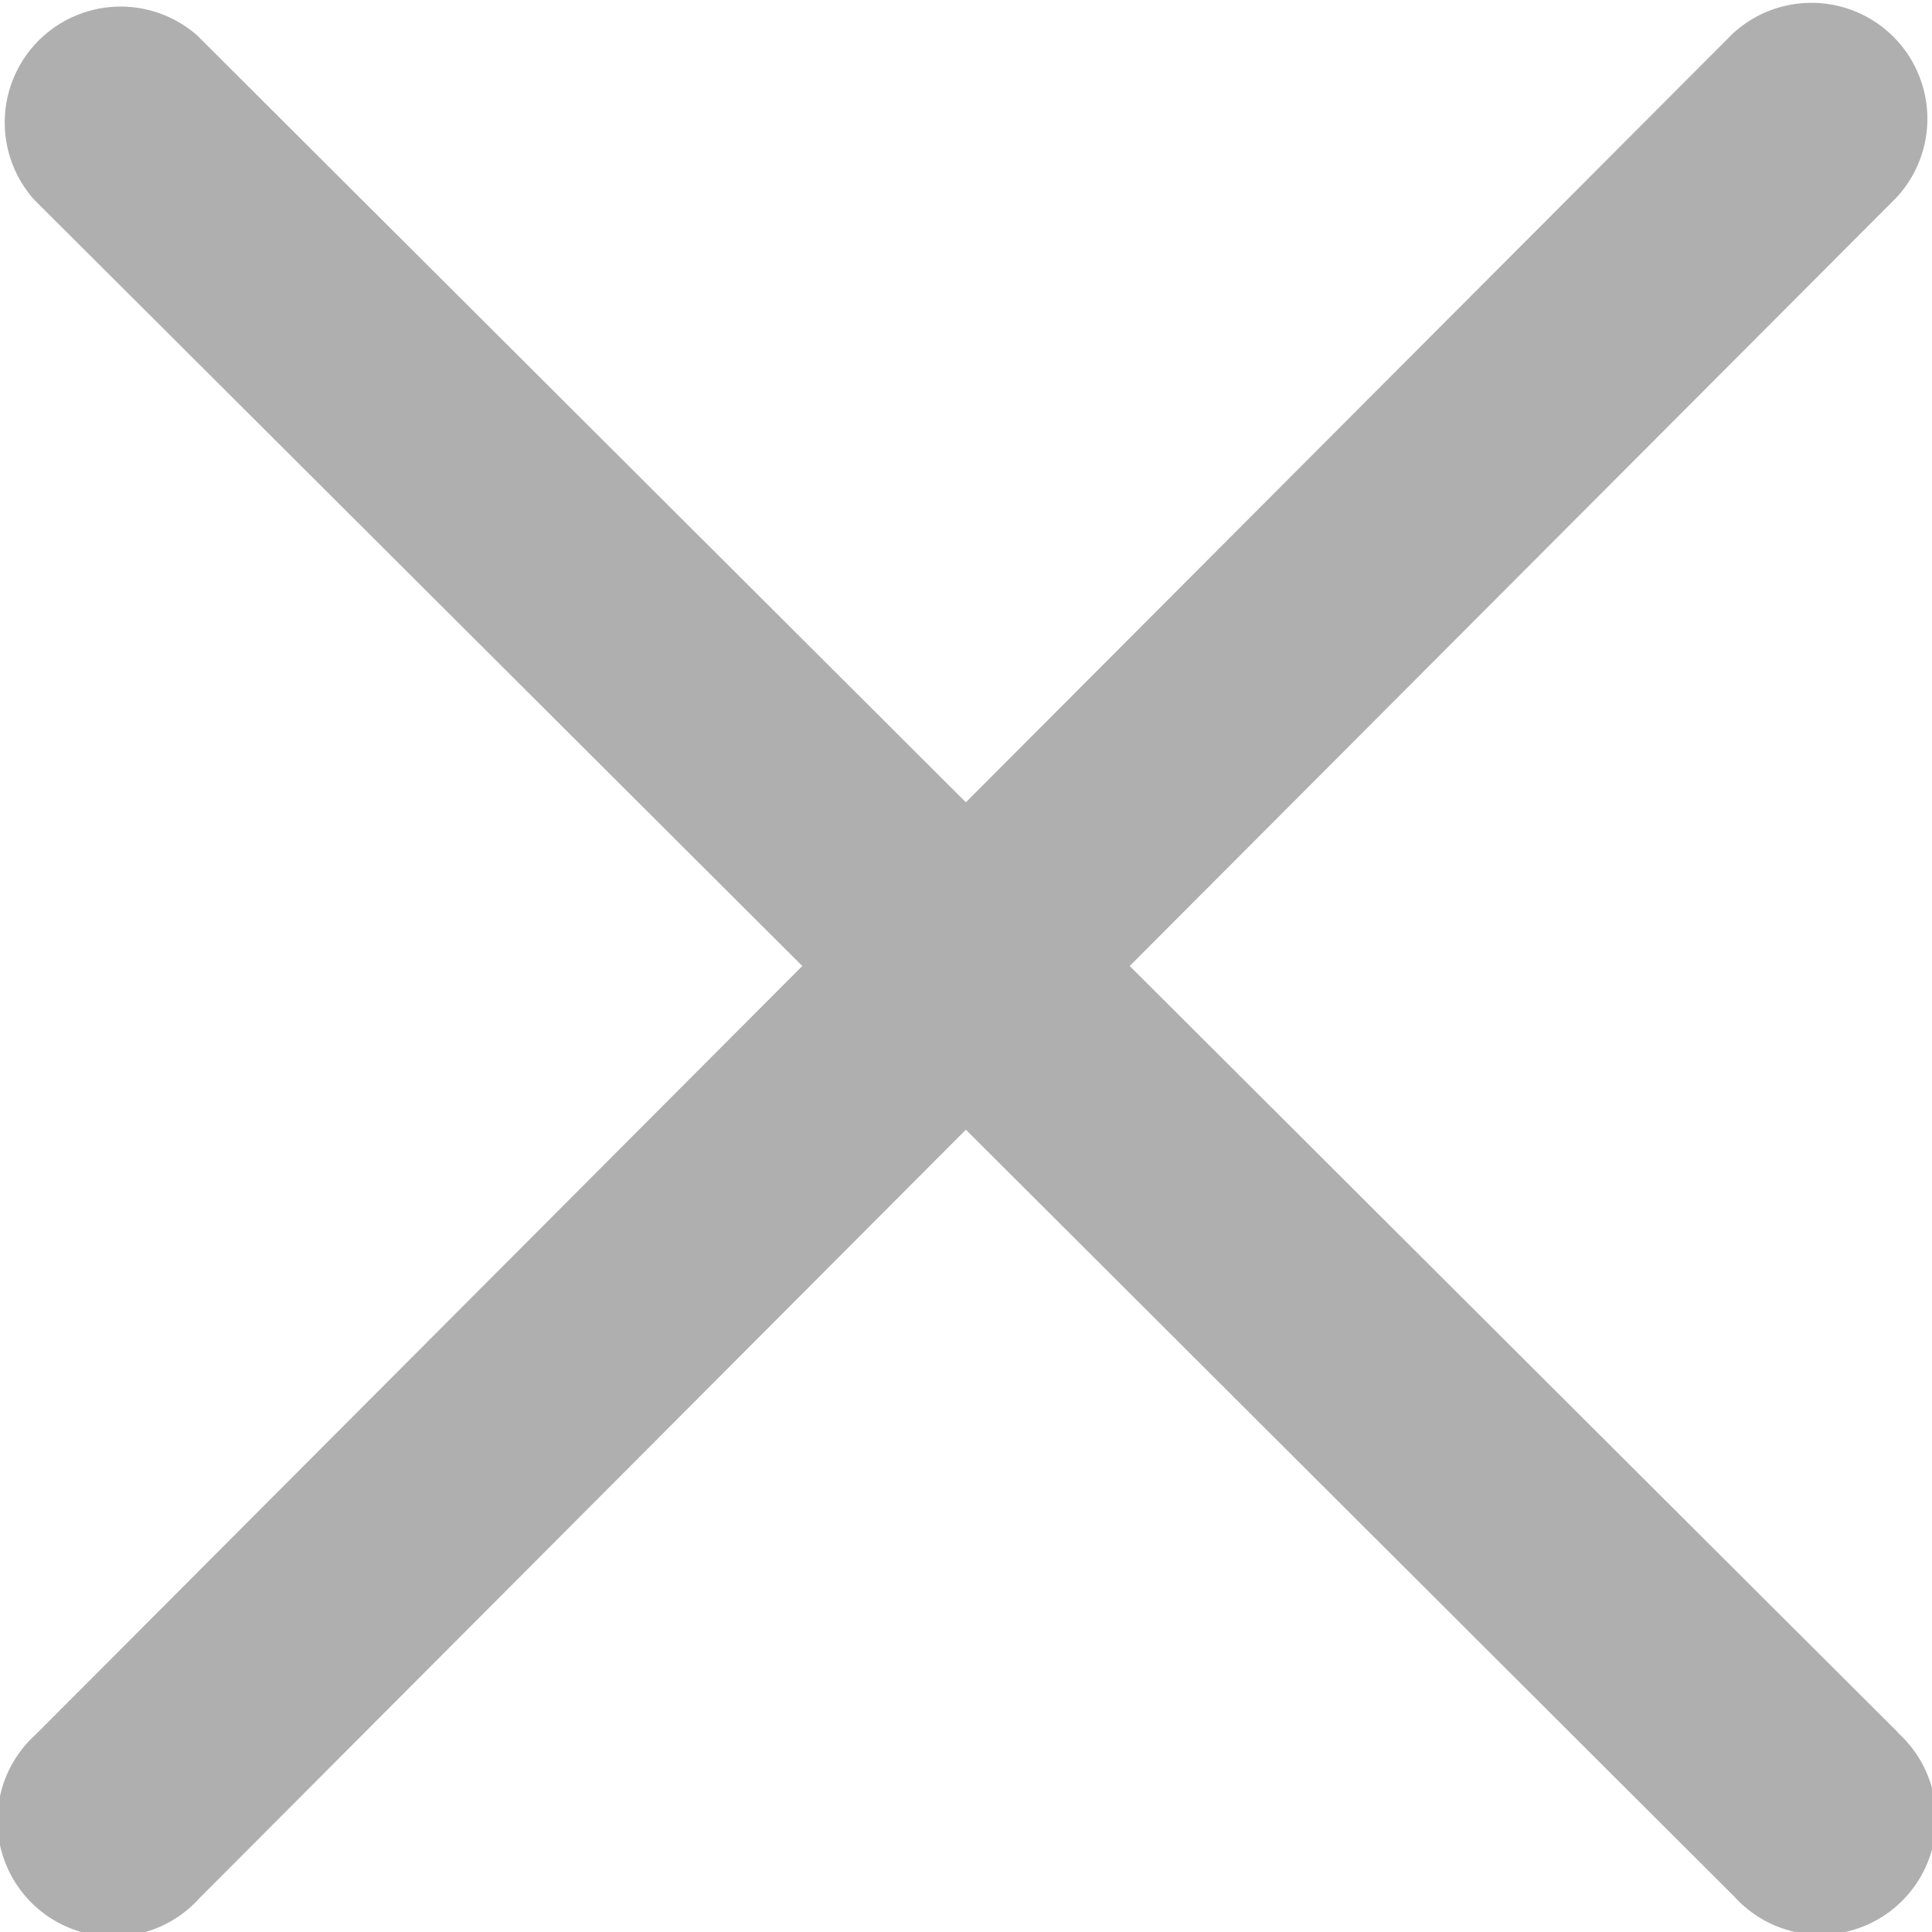 <?xml version="1.0" encoding="UTF-8"?> <svg xmlns="http://www.w3.org/2000/svg" width="15" height="15" viewBox="0 0 15 15"><path fill="#afafaf" d="M14.737 13.451L8.772 7.5l5.952-5.965A.9.9 0 0 0 13.451.264L7.5 6.229 1.534.277A.9.9 0 0 0 .265 1.549L6.23 7.5.278 13.467a.9.9 0 1 0 1.273 1.269L7.5 8.771l5.965 5.953a.9.9 0 1 0 1.269-1.273z" transform="translate(-.001)"></path></svg> 